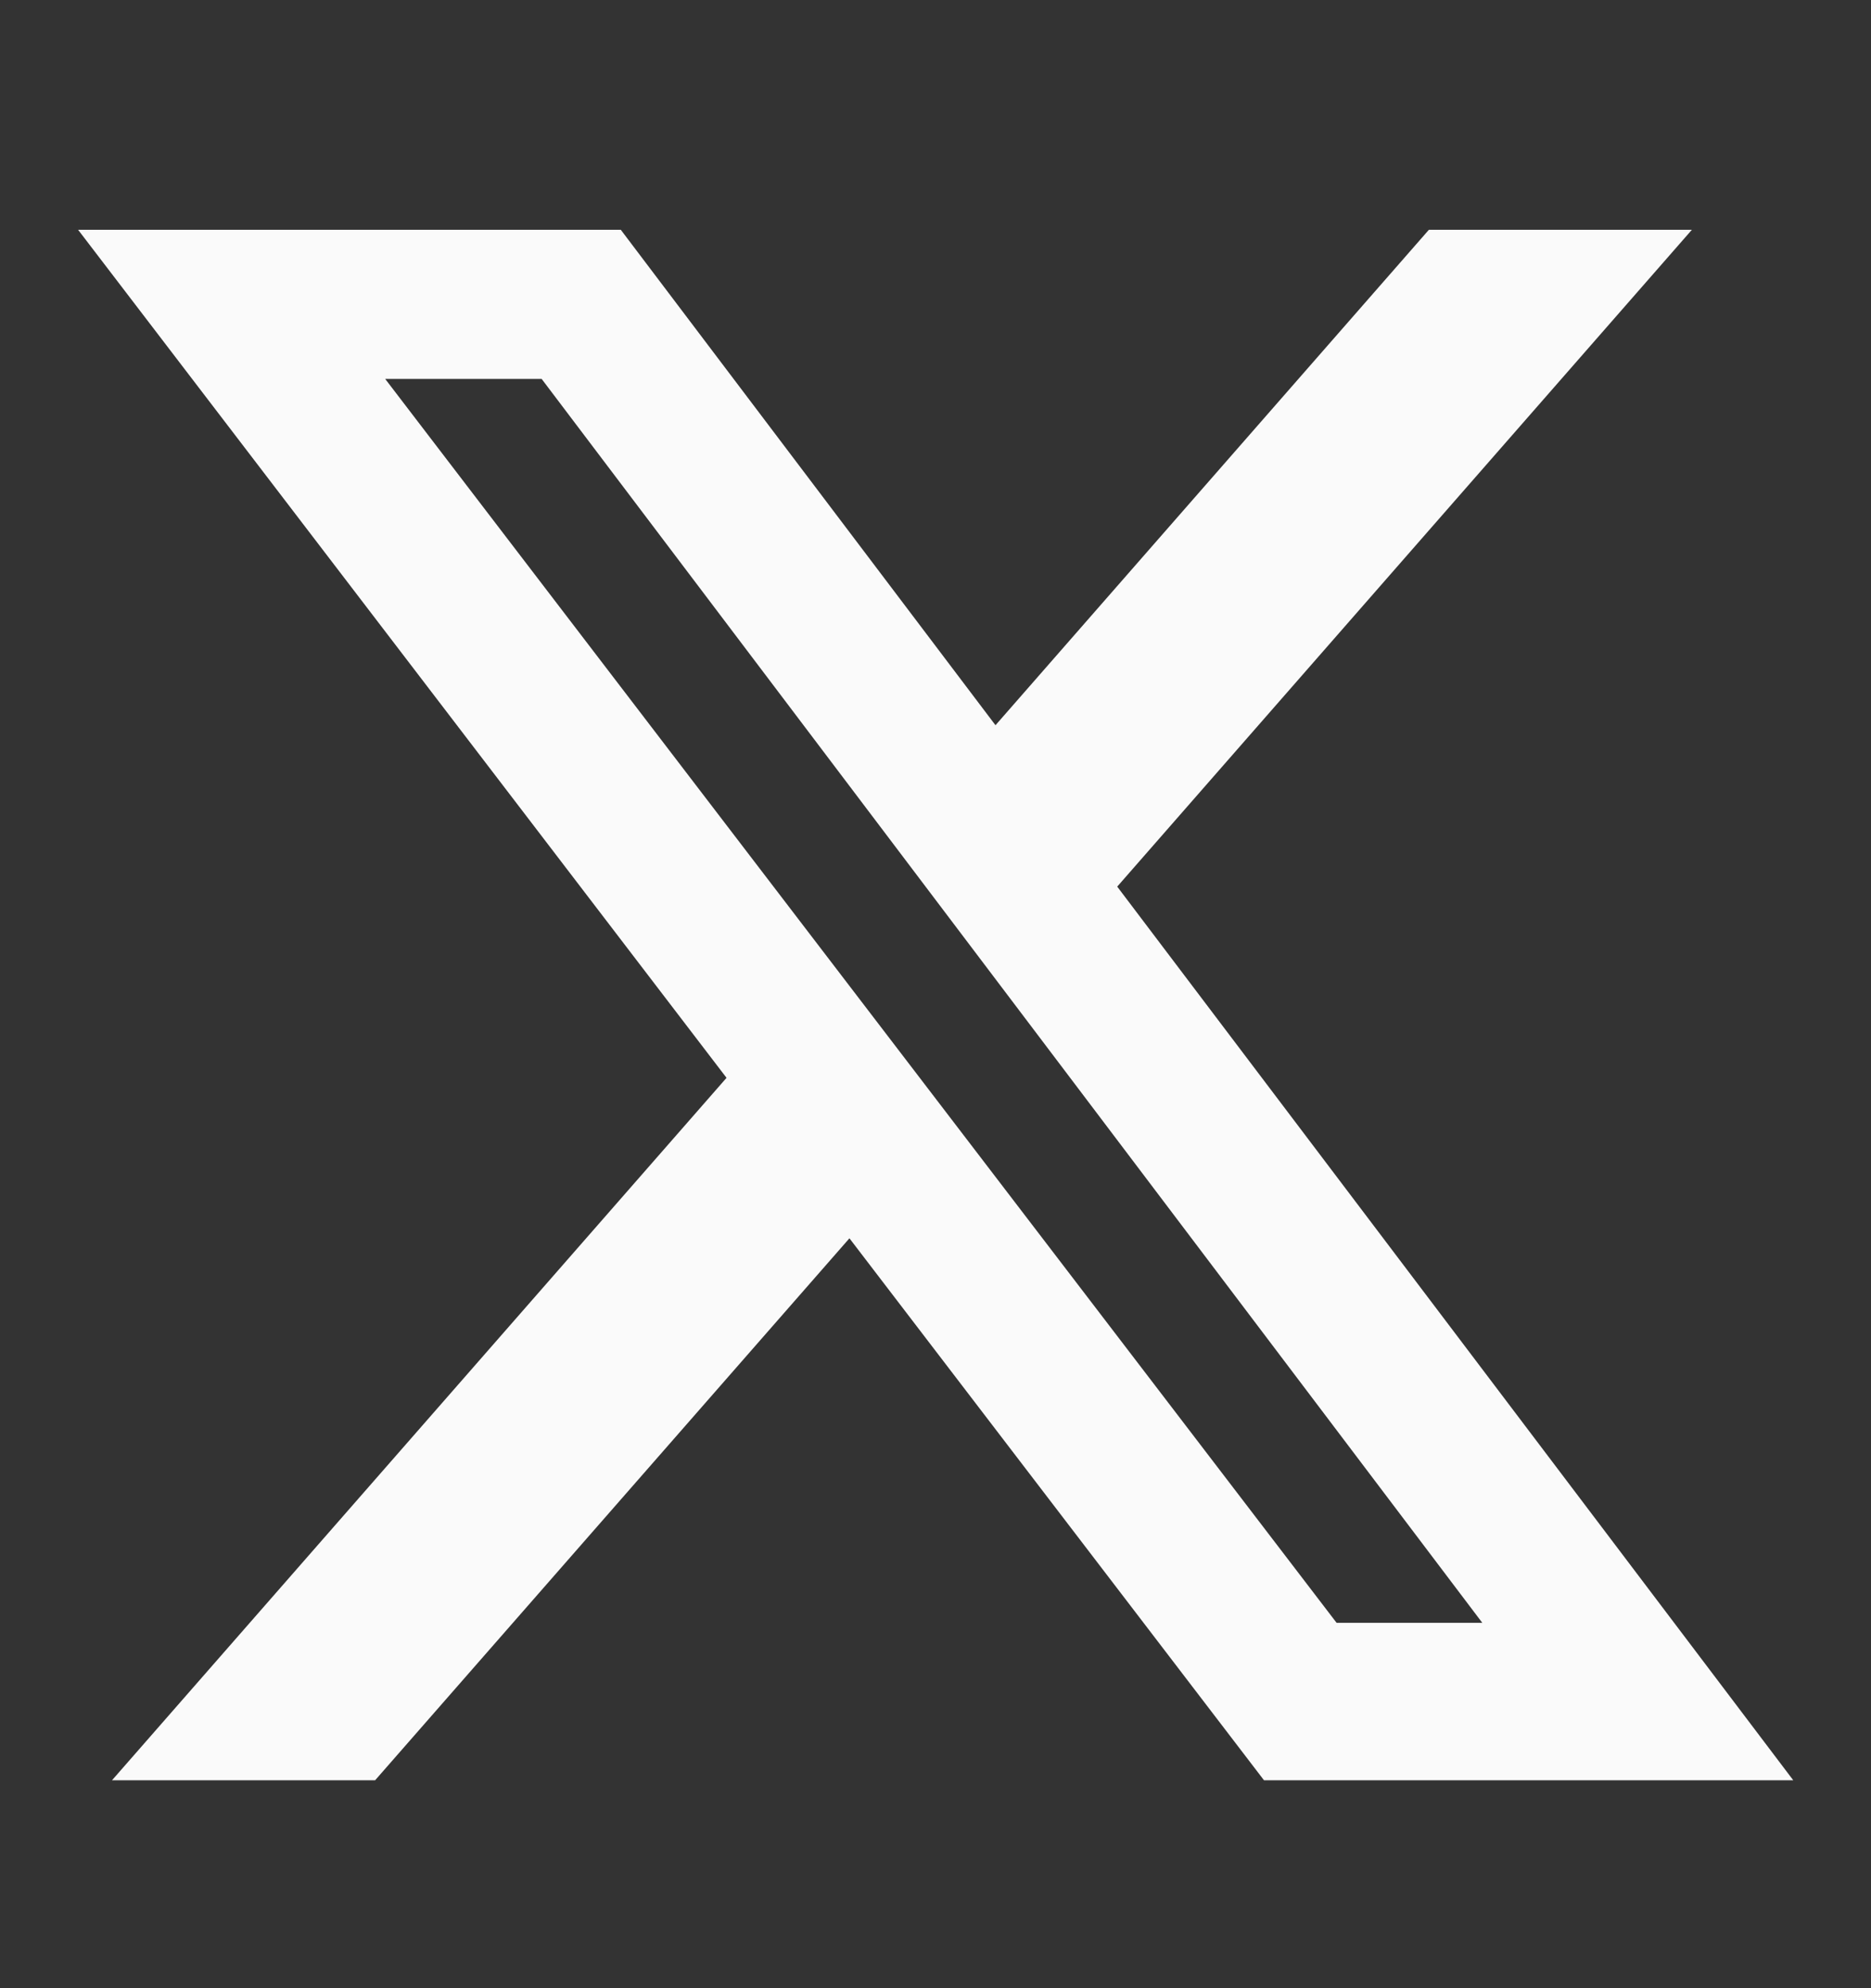 <svg width="16" height="17" viewBox="0 0 16 17" fill="none" xmlns="http://www.w3.org/2000/svg">
<rect x="0" y="0" width="16" height="17" fill="#333333" stroke="none"/>
<path d="M12.219 1.965H14.468L9.554 7.581L15.335 15.222H10.809L7.264 10.588L3.208 15.222H0.958L6.213 9.216L0.668 1.965H5.309L8.513 6.201L12.219 1.965ZM11.43 13.876H12.676L4.632 3.24H3.294L11.43 13.876Z" fill="#FAFAFA"/>
</svg>
